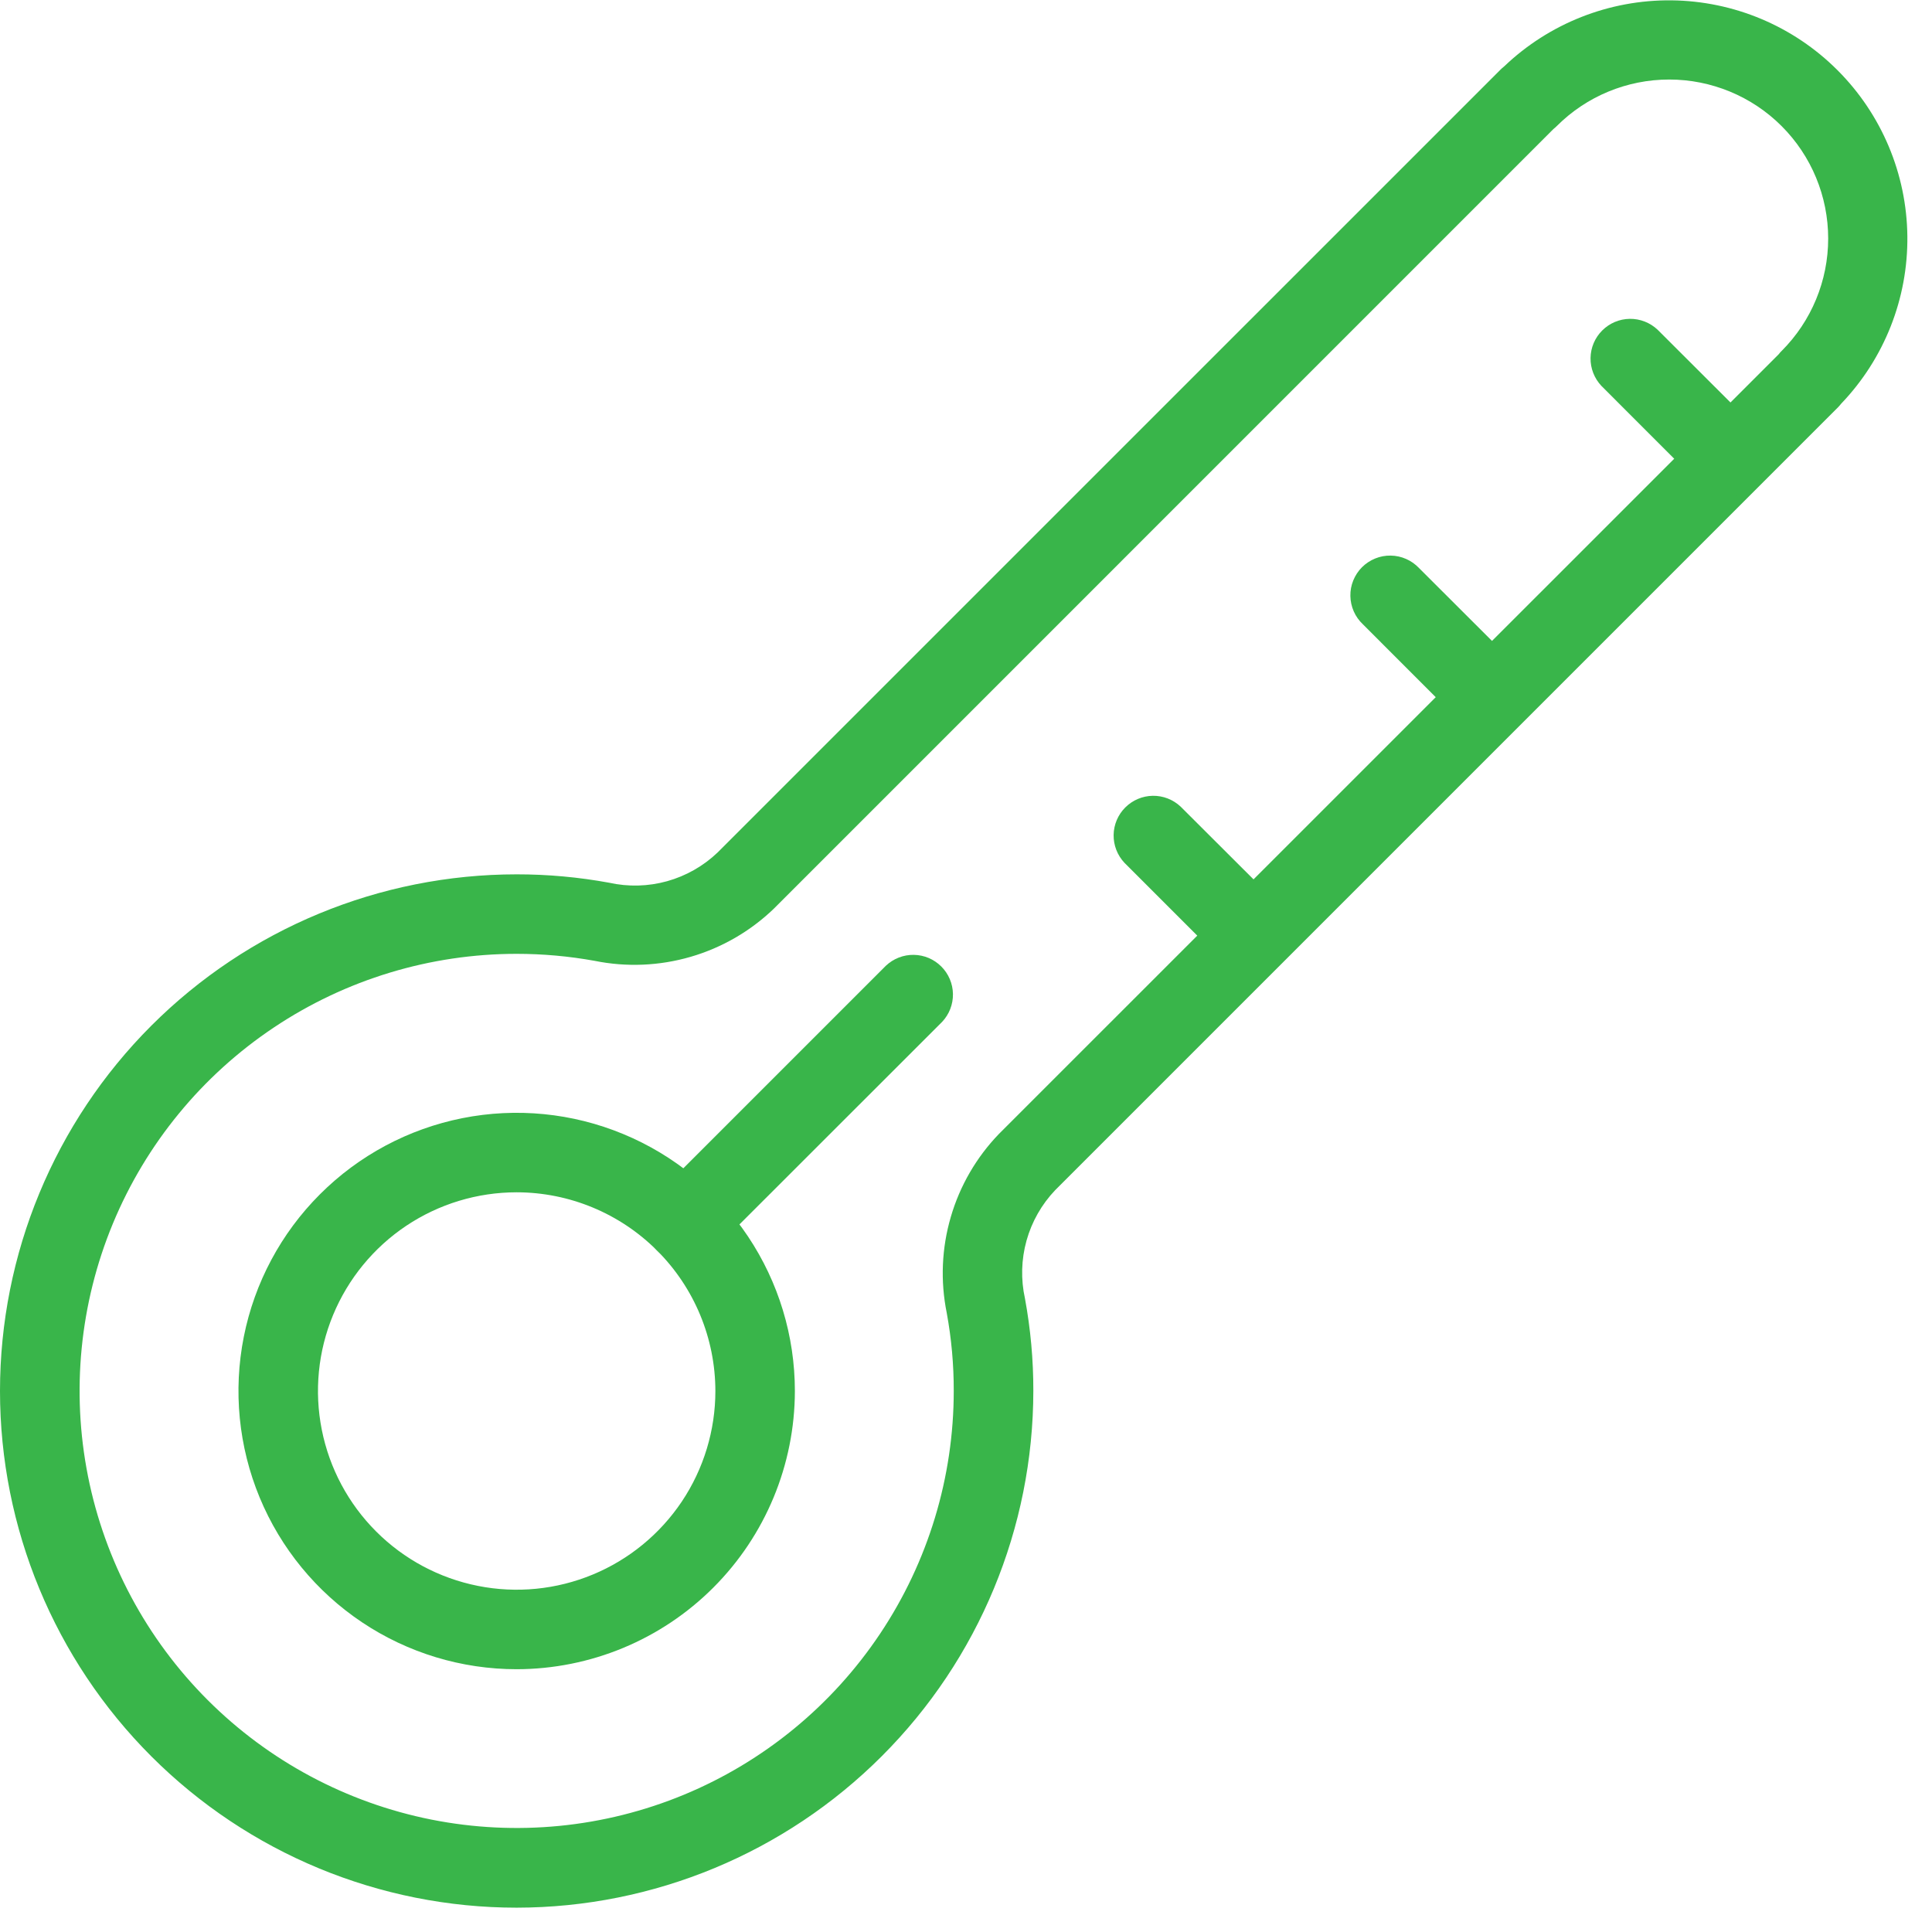 <svg width="61" height="61" viewBox="0 0 61 61" fill="none" xmlns="http://www.w3.org/2000/svg">
<g clip-path="url(#clip0_37_6008)">
<path d="M16.313 52.703C14.576 52.703 12.877 52.188 11.433 51.223C9.988 50.257 8.863 48.886 8.198 47.281C7.533 45.675 7.359 43.909 7.698 42.205C8.037 40.501 8.873 38.936 10.102 37.708C11.33 36.479 12.896 35.643 14.599 35.304C16.303 34.965 18.07 35.139 19.674 35.804C21.28 36.468 22.651 37.594 23.617 39.039C24.582 40.483 25.097 42.182 25.097 43.919C25.094 46.248 24.168 48.481 22.521 50.127C20.875 51.774 18.642 52.7 16.313 52.703ZM16.313 37.645C15.072 37.645 13.859 38.013 12.827 38.702C11.796 39.392 10.992 40.372 10.517 41.518C10.042 42.664 9.918 43.926 10.16 45.143C10.402 46.36 10.999 47.478 11.877 48.355C12.754 49.233 13.872 49.83 15.089 50.072C16.306 50.315 17.568 50.19 18.714 49.715C19.86 49.241 20.84 48.436 21.53 47.405C22.219 46.373 22.587 45.16 22.587 43.919C22.585 42.256 21.924 40.661 20.747 39.485C19.571 38.309 17.977 37.647 16.313 37.645Z" fill="#39B54A"/>
<path d="M16.313 60.232C11.986 60.232 7.837 58.513 4.778 55.454C1.719 52.395 0 48.245 0 43.919C0 39.593 1.719 35.443 4.778 32.384C7.837 29.325 11.986 27.606 16.313 27.606C17.291 27.605 18.267 27.694 19.229 27.87C19.835 28.005 20.465 27.989 21.062 27.823C21.66 27.656 22.208 27.345 22.657 26.916L47.375 2.2C47.41 2.164 47.448 2.131 47.488 2.1C48.91 0.74 50.808 -0.01 52.776 0.011C54.744 0.033 56.625 0.824 58.016 2.216C59.408 3.607 60.2 5.488 60.222 7.456C60.244 9.424 59.494 11.322 58.134 12.744C58.103 12.784 58.069 12.822 58.034 12.859L33.316 37.577C32.888 38.026 32.578 38.572 32.411 39.169C32.245 39.766 32.228 40.395 32.362 41C32.539 41.962 32.628 42.938 32.626 43.916C32.622 48.242 30.902 52.389 27.843 55.447C24.785 58.506 20.639 60.227 16.313 60.232ZM16.313 30.116C13.584 30.116 10.915 30.925 8.646 32.442C6.377 33.958 4.608 36.113 3.563 38.635C2.519 41.157 2.246 43.931 2.778 46.608C3.311 49.285 4.625 51.744 6.555 53.674C8.485 55.604 10.944 56.918 13.621 57.451C16.298 57.983 19.072 57.71 21.594 56.666C24.116 55.621 26.271 53.852 27.787 51.583C29.304 49.313 30.113 46.645 30.113 43.916C30.115 43.09 30.041 42.266 29.892 41.454C29.688 40.448 29.732 39.408 30.02 38.423C30.307 37.438 30.829 36.538 31.542 35.8L56.159 11.186C56.187 11.148 56.218 11.113 56.252 11.081C57.194 10.139 57.722 8.863 57.722 7.531C57.722 6.199 57.194 4.923 56.252 3.981C55.31 3.039 54.033 2.511 52.702 2.511C51.37 2.511 50.093 3.039 49.152 3.981C49.119 4.014 49.084 4.045 49.047 4.074L24.432 28.691C23.692 29.402 22.791 29.924 21.806 30.21C20.821 30.497 19.781 30.541 18.775 30.337C17.963 30.19 17.139 30.116 16.313 30.116Z" fill="#39B54A"/>
<path d="M21.633 39.853C21.386 39.852 21.144 39.779 20.939 39.641C20.734 39.504 20.573 39.309 20.479 39.08C20.384 38.852 20.358 38.601 20.406 38.358C20.453 38.116 20.571 37.893 20.745 37.717L27.973 30.489C28.211 30.266 28.526 30.143 28.852 30.148C29.178 30.153 29.49 30.285 29.72 30.516C29.951 30.747 30.083 31.058 30.088 31.384C30.093 31.71 29.971 32.025 29.747 32.263L22.519 39.487C22.403 39.603 22.265 39.696 22.113 39.758C21.96 39.821 21.798 39.853 21.633 39.853Z" fill="#39B54A"/>
<path d="M39.527 30.744C39.194 30.744 38.875 30.613 38.639 30.378L35.502 27.241C35.279 27.003 35.156 26.688 35.161 26.362C35.166 26.036 35.298 25.724 35.529 25.494C35.76 25.263 36.071 25.131 36.397 25.126C36.723 25.121 37.038 25.244 37.276 25.467L40.413 28.598C40.588 28.773 40.708 28.997 40.756 29.24C40.805 29.483 40.78 29.735 40.685 29.965C40.59 30.194 40.43 30.39 40.224 30.527C40.017 30.665 39.775 30.739 39.527 30.739V30.744Z" fill="#39B54A"/>
<path d="M47.056 23.215C46.723 23.215 46.404 23.084 46.168 22.849L43.031 19.711C42.909 19.596 42.81 19.457 42.743 19.304C42.675 19.15 42.639 18.984 42.636 18.816C42.633 18.648 42.664 18.481 42.728 18.325C42.791 18.17 42.885 18.028 43.003 17.909C43.122 17.791 43.264 17.697 43.419 17.634C43.575 17.57 43.742 17.539 43.91 17.542C44.078 17.544 44.244 17.581 44.398 17.649C44.551 17.716 44.69 17.815 44.805 17.937L47.942 21.069C48.117 21.244 48.237 21.468 48.285 21.711C48.334 21.954 48.309 22.206 48.214 22.436C48.12 22.665 47.959 22.861 47.753 22.998C47.546 23.136 47.304 23.21 47.056 23.21V23.215Z" fill="#39B54A"/>
<path d="M54.585 15.686C54.252 15.686 53.933 15.555 53.697 15.32L50.56 12.182C50.337 11.944 50.214 11.629 50.219 11.303C50.224 10.977 50.356 10.665 50.587 10.435C50.818 10.204 51.129 10.072 51.455 10.067C51.781 10.062 52.096 10.185 52.334 10.408L55.471 13.54C55.646 13.715 55.766 13.939 55.814 14.182C55.863 14.425 55.838 14.677 55.743 14.906C55.648 15.136 55.488 15.332 55.282 15.469C55.075 15.607 54.833 15.681 54.585 15.681V15.686Z" fill="#39B54A"/>
</g>
<defs>
<clipPath id="clip0_37_6008">
<rect width="60.232" height="60.232" fill="white"/>
</clipPath>
</defs>
</svg>
